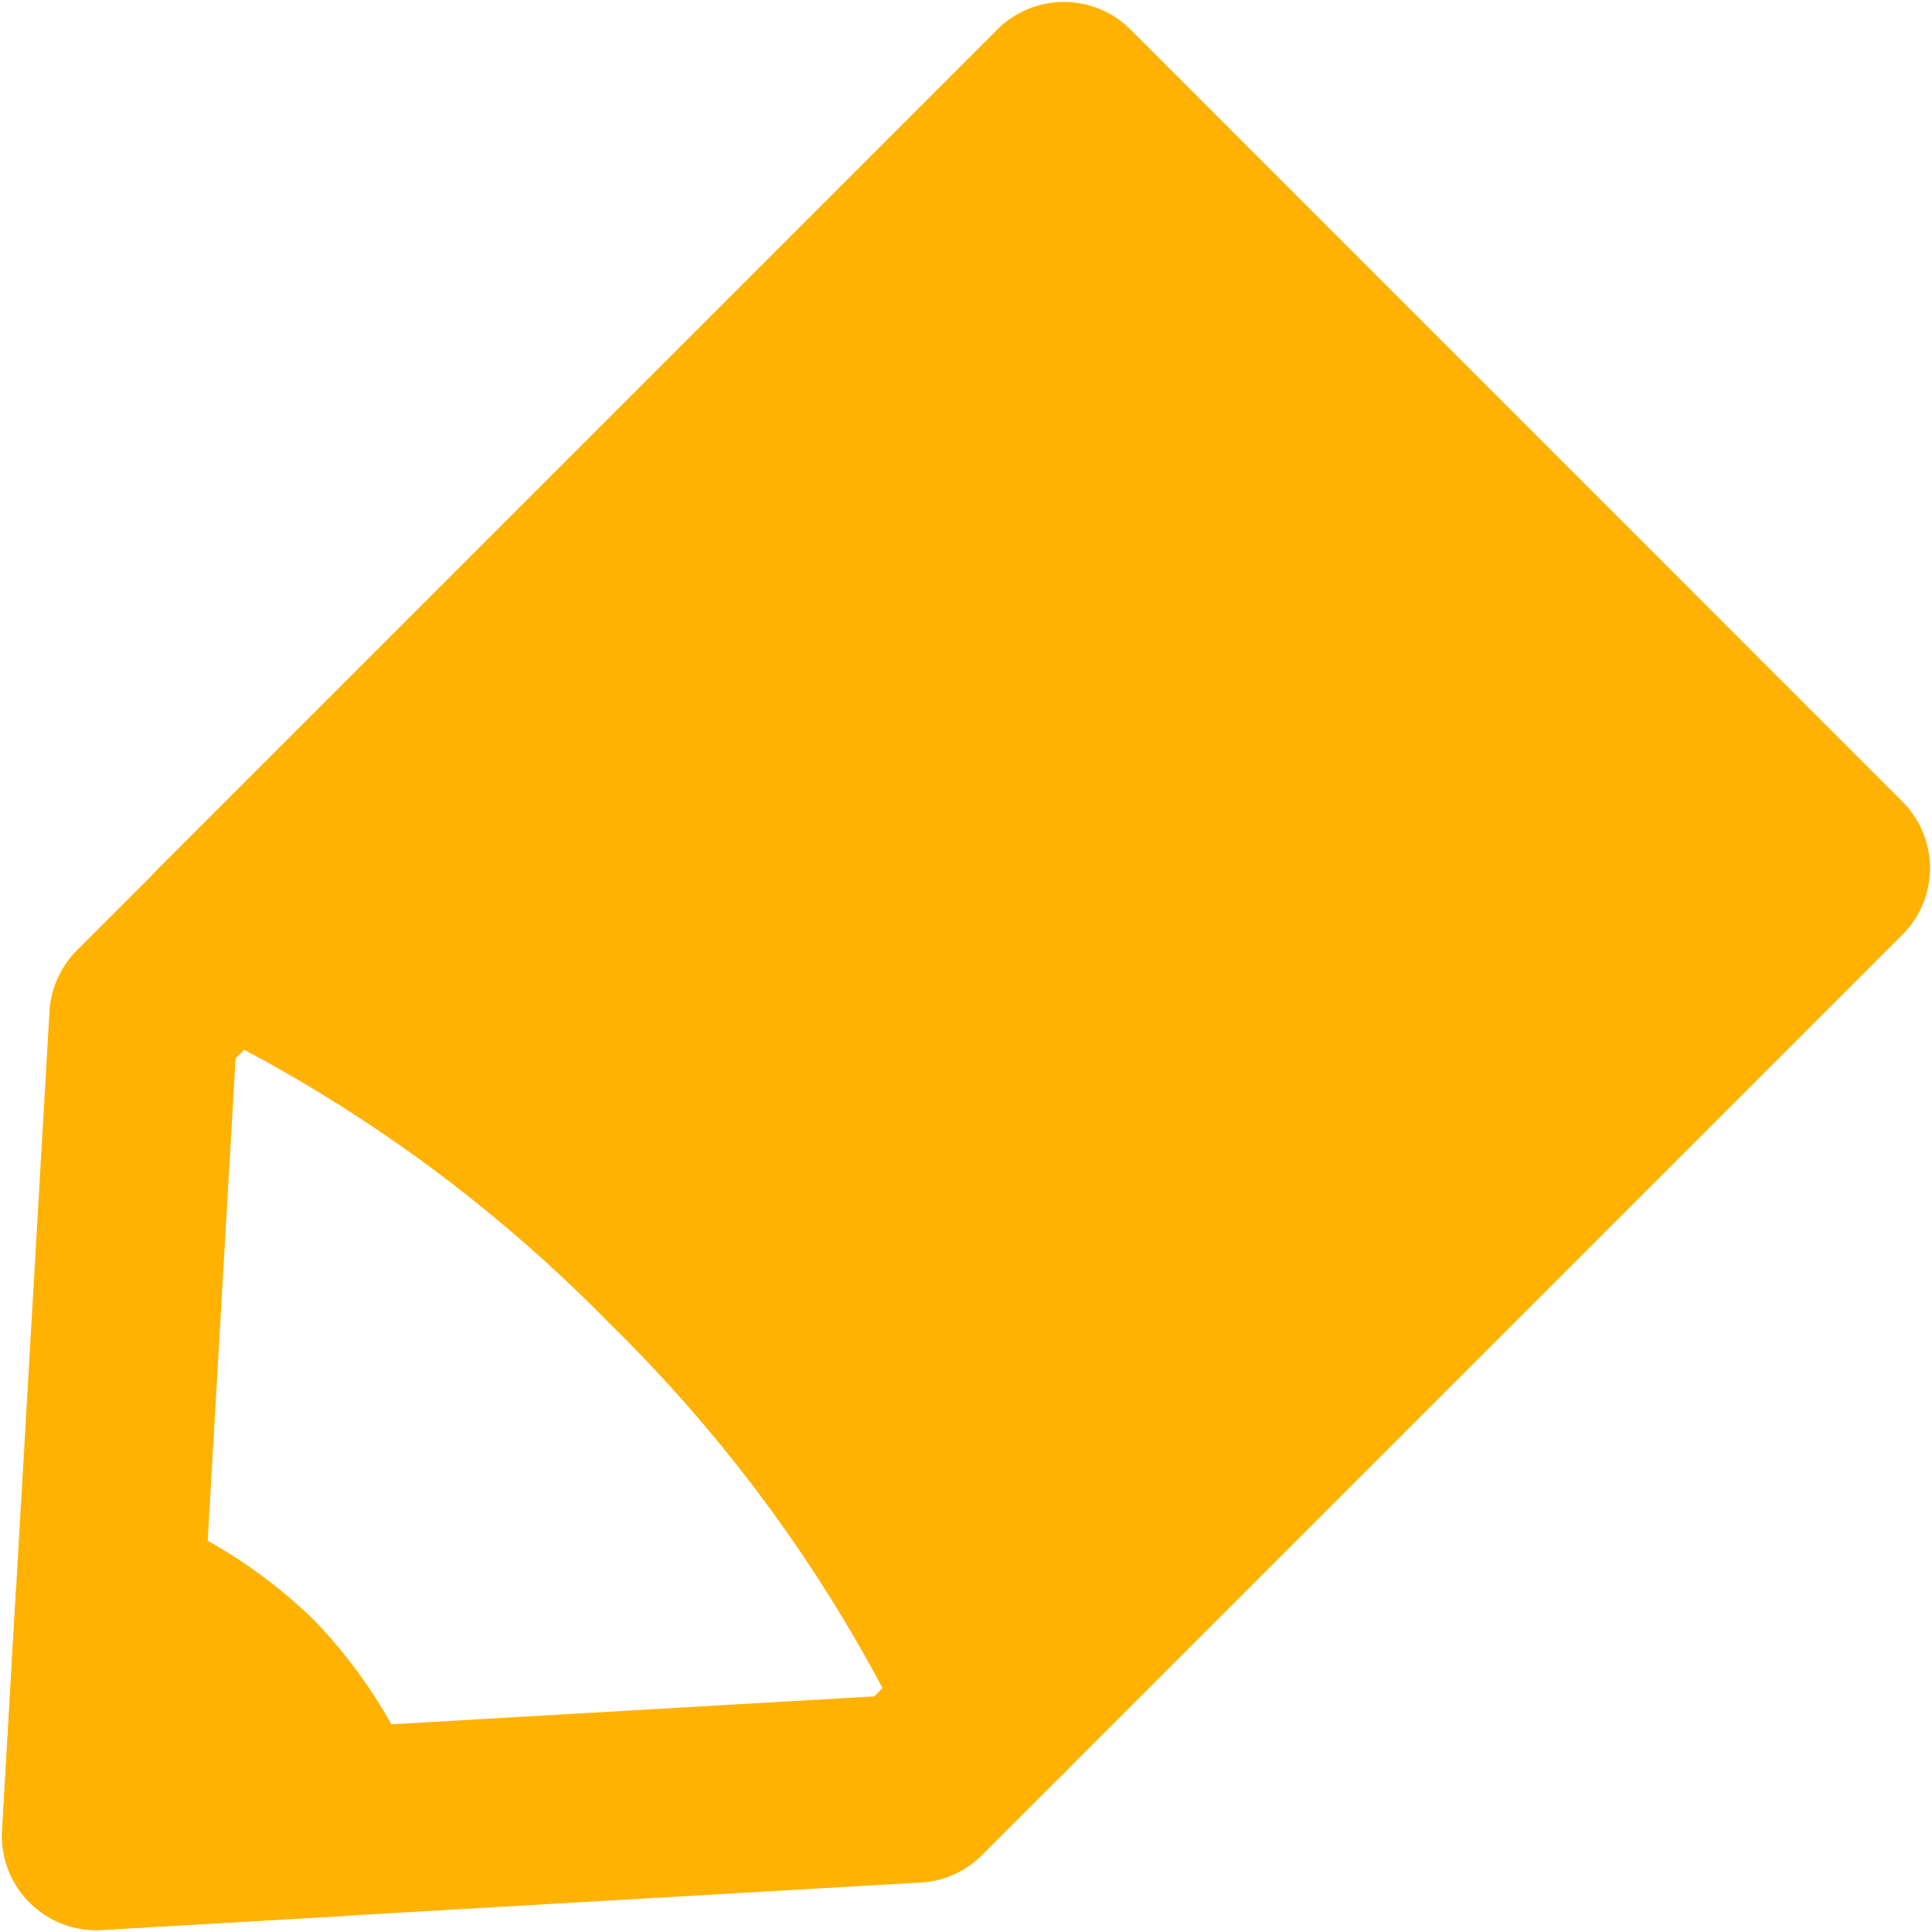 <svg xmlns="http://www.w3.org/2000/svg" xmlns:xlink="http://www.w3.org/1999/xlink" width="19.822" height="19.822" viewBox="0 0 19.822 19.822">
  <defs>
    <clipPath id="clip-path">
      <rect id="長方形_700" data-name="長方形 700" width="19.822" height="19.822" fill="none"/>
    </clipPath>
  </defs>
  <g id="グループ_1068" data-name="グループ 1068" transform="translate(0 0)">
    <g id="グループ_1067" data-name="グループ 1067" transform="translate(0 0)" clip-path="url(#clip-path)">
      <path id="パス_3245" data-name="パス 3245" d="M2.295,9.4l-.842.842L.967,18.643l8.405-.486.842-.842a16.244,16.244,0,0,0-3.3-4.619A16.244,16.244,0,0,0,2.295,9.4Z" transform="translate(0.02 0.192)" fill="none" stroke="#ffb202" stroke-linejoin="round" stroke-width="1.934"/>
      <path id="パス_3246" data-name="パス 3246" d="M6.887,12.869a16.23,16.23,0,0,1,3.3,4.619l.555-.555.038-.038,8.008-8.008L10.869.967,2.861,8.975l-.038.038-.555.555a16.23,16.23,0,0,1,4.619,3.3" transform="translate(0.046 0.02)" fill="#ffb202"/>
      <path id="パス_3247" data-name="パス 3247" d="M6.887,12.869a16.23,16.23,0,0,1,3.3,4.619l.555-.555.038-.038,8.008-8.008L10.869.967,2.861,8.975l-.038.038-.555.555A16.23,16.23,0,0,1,6.887,12.869Z" transform="translate(0.046 0.02)" fill="none" stroke="#ffb202" stroke-linejoin="round" stroke-width="1.934"/>
      <path id="パス_3248" data-name="パス 3248" d="M1.091,16.361.968,18.507l2.145-.124.289-.016a4.215,4.215,0,0,0-.894-1.4,4.215,4.215,0,0,0-1.4-.894Z" transform="translate(0.02 0.329)" fill="#ffb202"/>
      <path id="パス_3249" data-name="パス 3249" d="M1.091,16.361.968,18.507l2.145-.124.289-.016a4.215,4.215,0,0,0-.894-1.4,4.215,4.215,0,0,0-1.4-.894Z" transform="translate(0.02 0.329)" fill="none" stroke="#ffb202" stroke-linejoin="round" stroke-width="1.934"/>
    </g>
  </g>
</svg>
